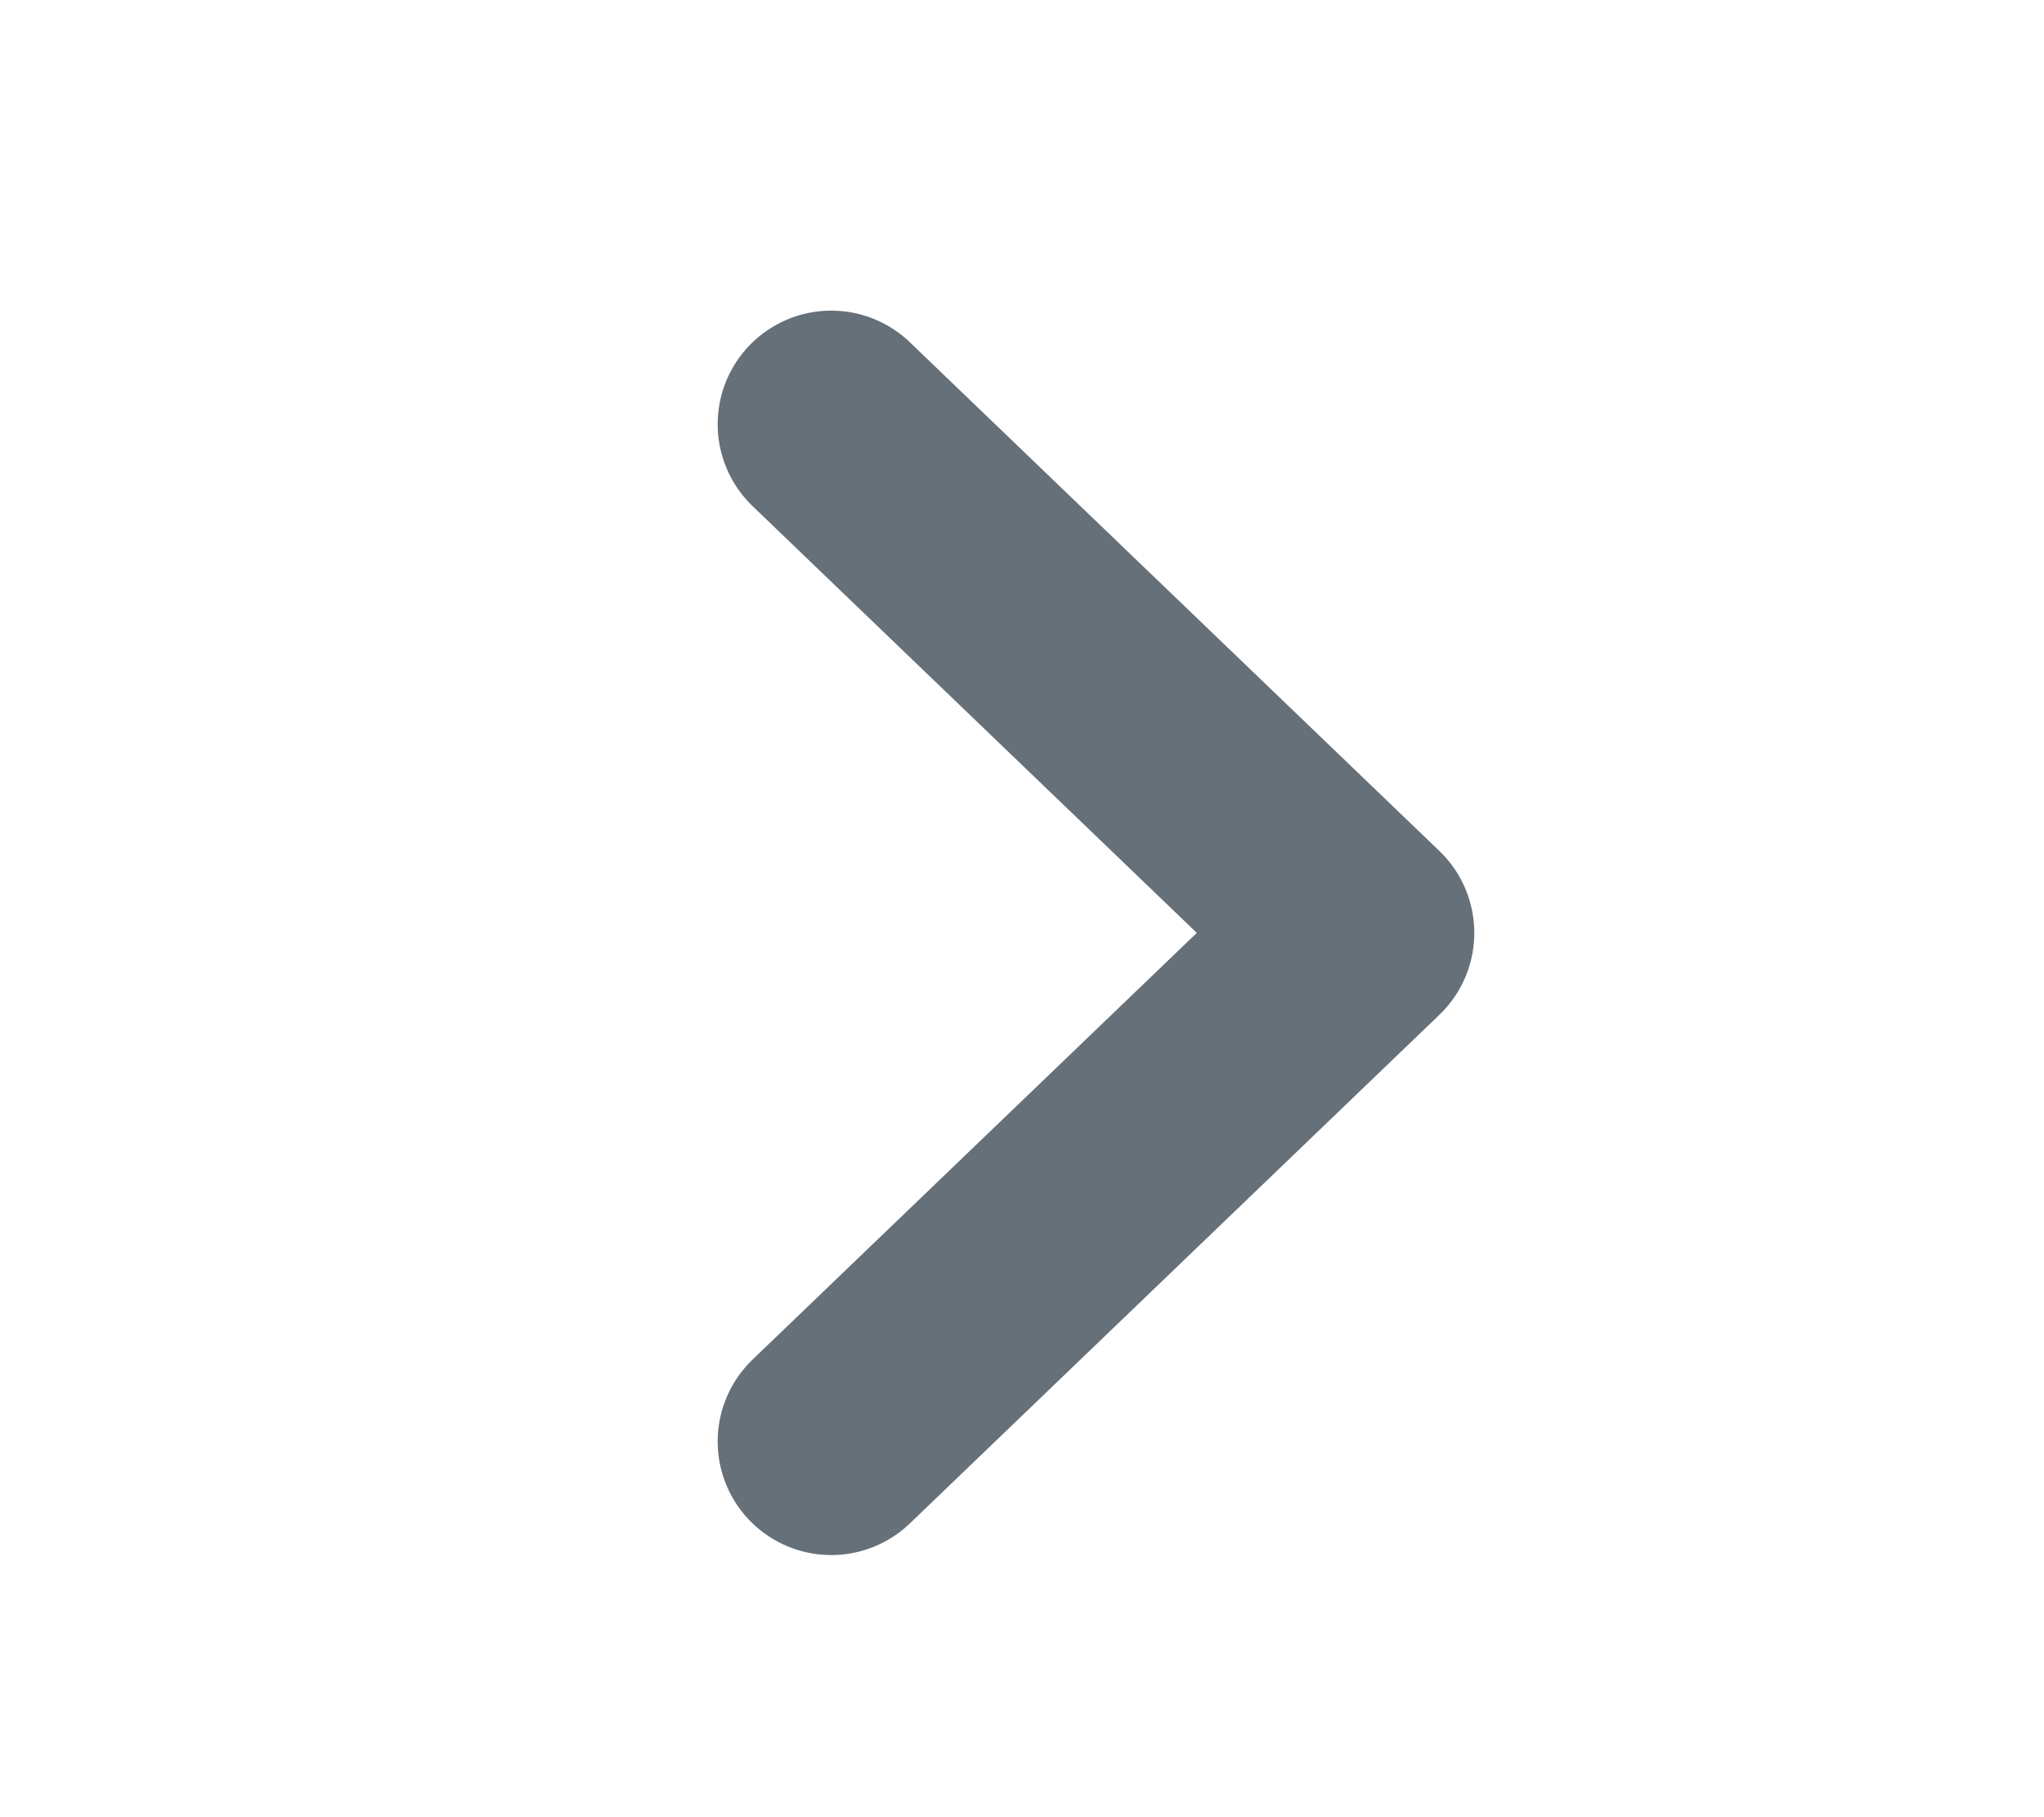 <svg width="18" height="16" viewBox="0 0 18 16" fill="none" xmlns="http://www.w3.org/2000/svg">
<path d="M7.32 3.735L11.983 8.214L7.32 12.692" stroke="#657079" stroke-width="2" stroke-linecap="round" stroke-linejoin="round"/>
</svg>
